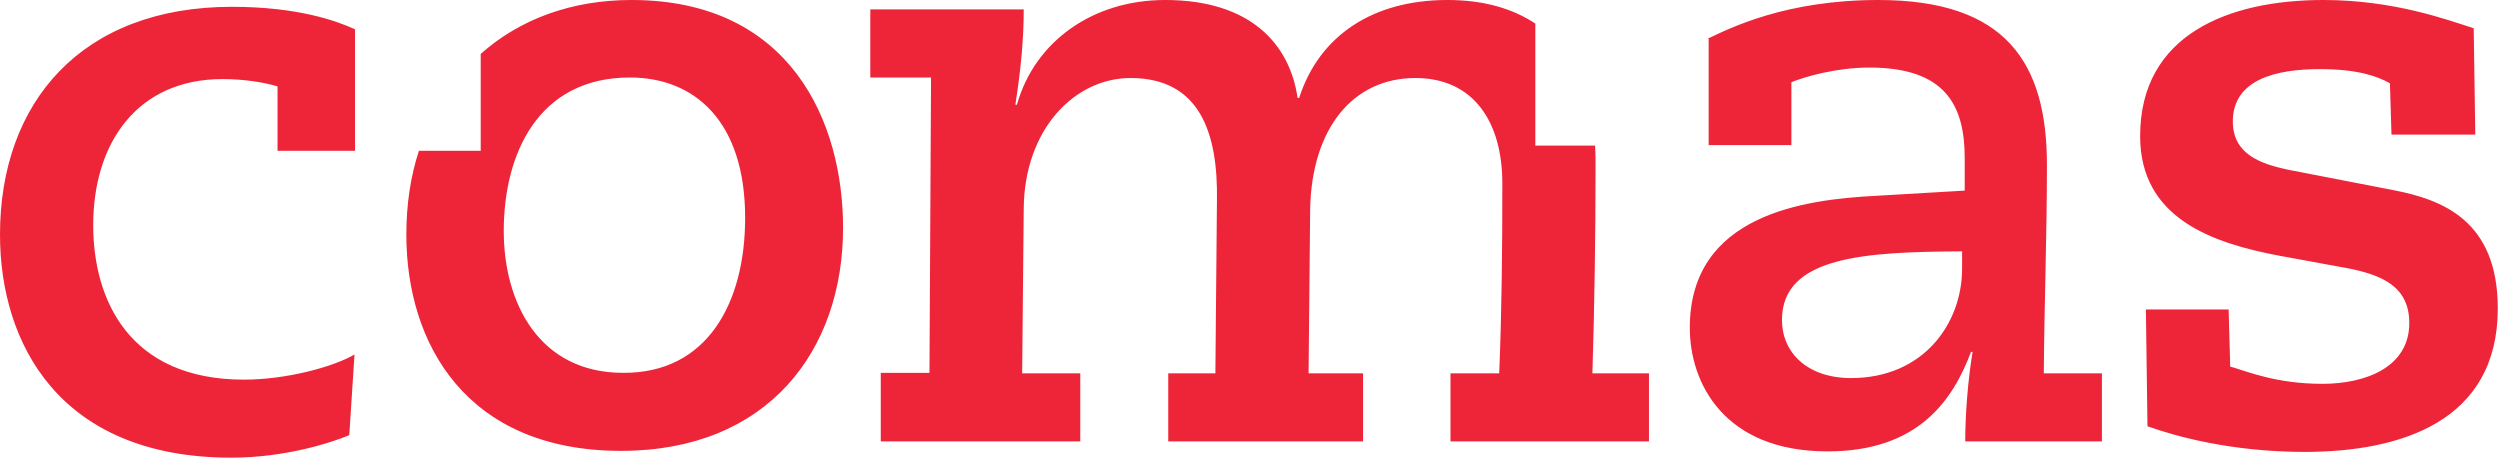 <svg width="437" height="80" viewBox="0 0 437 80" fill="none" xmlns="http://www.w3.org/2000/svg">
<path d="M147.368 39.817C147.368 61.236 134.279 78.81 108.558 78.81C81.556 78.81 71.03 60.137 71.03 41.007C71.03 35.698 71.762 30.847 73.227 26.362H84.028V9.428C90.801 3.387 99.863 0 110.389 0C138.215 0 147.368 21.327 147.368 39.817ZM130.252 38.078C130.252 21.144 121.373 13.547 110.114 13.547C94.005 13.547 88.055 27.002 88.055 40.366C88.055 52.998 94.279 65.172 108.924 65.172C123.661 65.263 130.252 52.906 130.252 38.078ZM48.421 26.362H62.059V5.126C58.856 3.661 52.082 1.19 40.549 1.19C14.188 1.19 0 17.941 0 41.007C0 59.863 10.252 80 40.458 80C49.886 80 58.032 77.346 61.053 76.064L61.968 61.968C58.215 64.165 49.977 66.362 42.654 66.362C22.609 66.362 16.293 52.449 16.293 39.359C16.293 24.989 23.982 13.822 38.902 13.822C42.563 13.822 46.133 14.371 48.513 15.103V26.362H48.421ZM432.677 23.341L432.403 4.943C427.826 3.478 418.49 0 406.133 0C389.565 0 374.096 6.041 374.096 23.799C374.096 38.169 386.728 42.471 398.261 44.668L410.252 46.865C416.384 48.055 421.144 50.069 421.144 56.476C421.144 64.165 413.547 67.094 405.95 67.094C397.803 67.094 392.769 64.897 389.84 64.073L389.565 54.096H375.103L375.378 74.508C380.229 76.247 390.023 78.993 402.838 78.993C419.497 78.993 436.613 73.776 436.613 53.913C436.613 38.535 426.911 34.874 418.307 33.227L399.908 29.657C395.24 28.65 390.297 27.002 390.297 21.236C390.297 13.822 397.986 12.082 405.492 12.082C411.991 12.082 415.469 13.272 417.757 14.554L418.032 23.524H432.677V23.341ZM298.49 6.773C302.517 4.851 312.22 0 328.33 0C350.664 0 357.803 10.984 357.803 28.833C357.803 41.007 357.346 53.089 357.254 65.263H367.414V77.162H343.524C343.524 72.403 343.982 66.545 344.805 61.51H344.531C341.327 70.023 335.286 78.902 319.451 78.902C301.327 78.902 295.378 66.911 295.378 57.3C295.378 37.437 315.515 34.874 327.872 34.233L343.432 33.318V27.643C343.432 18.398 340.046 11.808 326.773 11.808C321.098 11.808 315.606 13.364 313.135 14.371V25.355H298.673V6.773H298.49ZM311.487 55.927C311.487 61.602 315.881 66.087 323.57 66.087C336.201 66.087 342.975 56.568 342.975 46.956V43.936C326.133 44.028 311.487 44.76 311.487 55.927ZM153.959 77.071V65.172H162.471L162.746 13.547H152.128V1.648H178.947C178.947 6.682 178.49 11.899 177.483 18.307H177.757C180.87 7.231 191.03 0 203.661 0C218.581 0 225.446 7.689 226.819 17.117H227.094C230.664 6.041 240.183 0 252.998 0C259.313 0 264.348 1.465 268.375 4.119V25.446H278.81C278.902 26.636 278.902 27.918 278.902 29.108C278.902 41.19 278.719 53.181 278.352 65.263H288.238V77.162H253.547V65.263H262.059C262.517 54.279 262.609 43.112 262.609 32.037C262.609 21.419 257.666 13.638 247.414 13.638C236.43 13.638 229.291 22.517 229.016 36.522L228.741 65.263H238.261V77.162H204.211V65.263H212.449L212.723 34.966C212.906 23.341 209.794 13.638 197.62 13.638C187.918 13.638 179.039 22.517 178.947 36.522L178.673 65.263H188.833V77.162H153.959V77.071Z" fill="#EE2439"/>
</svg>

